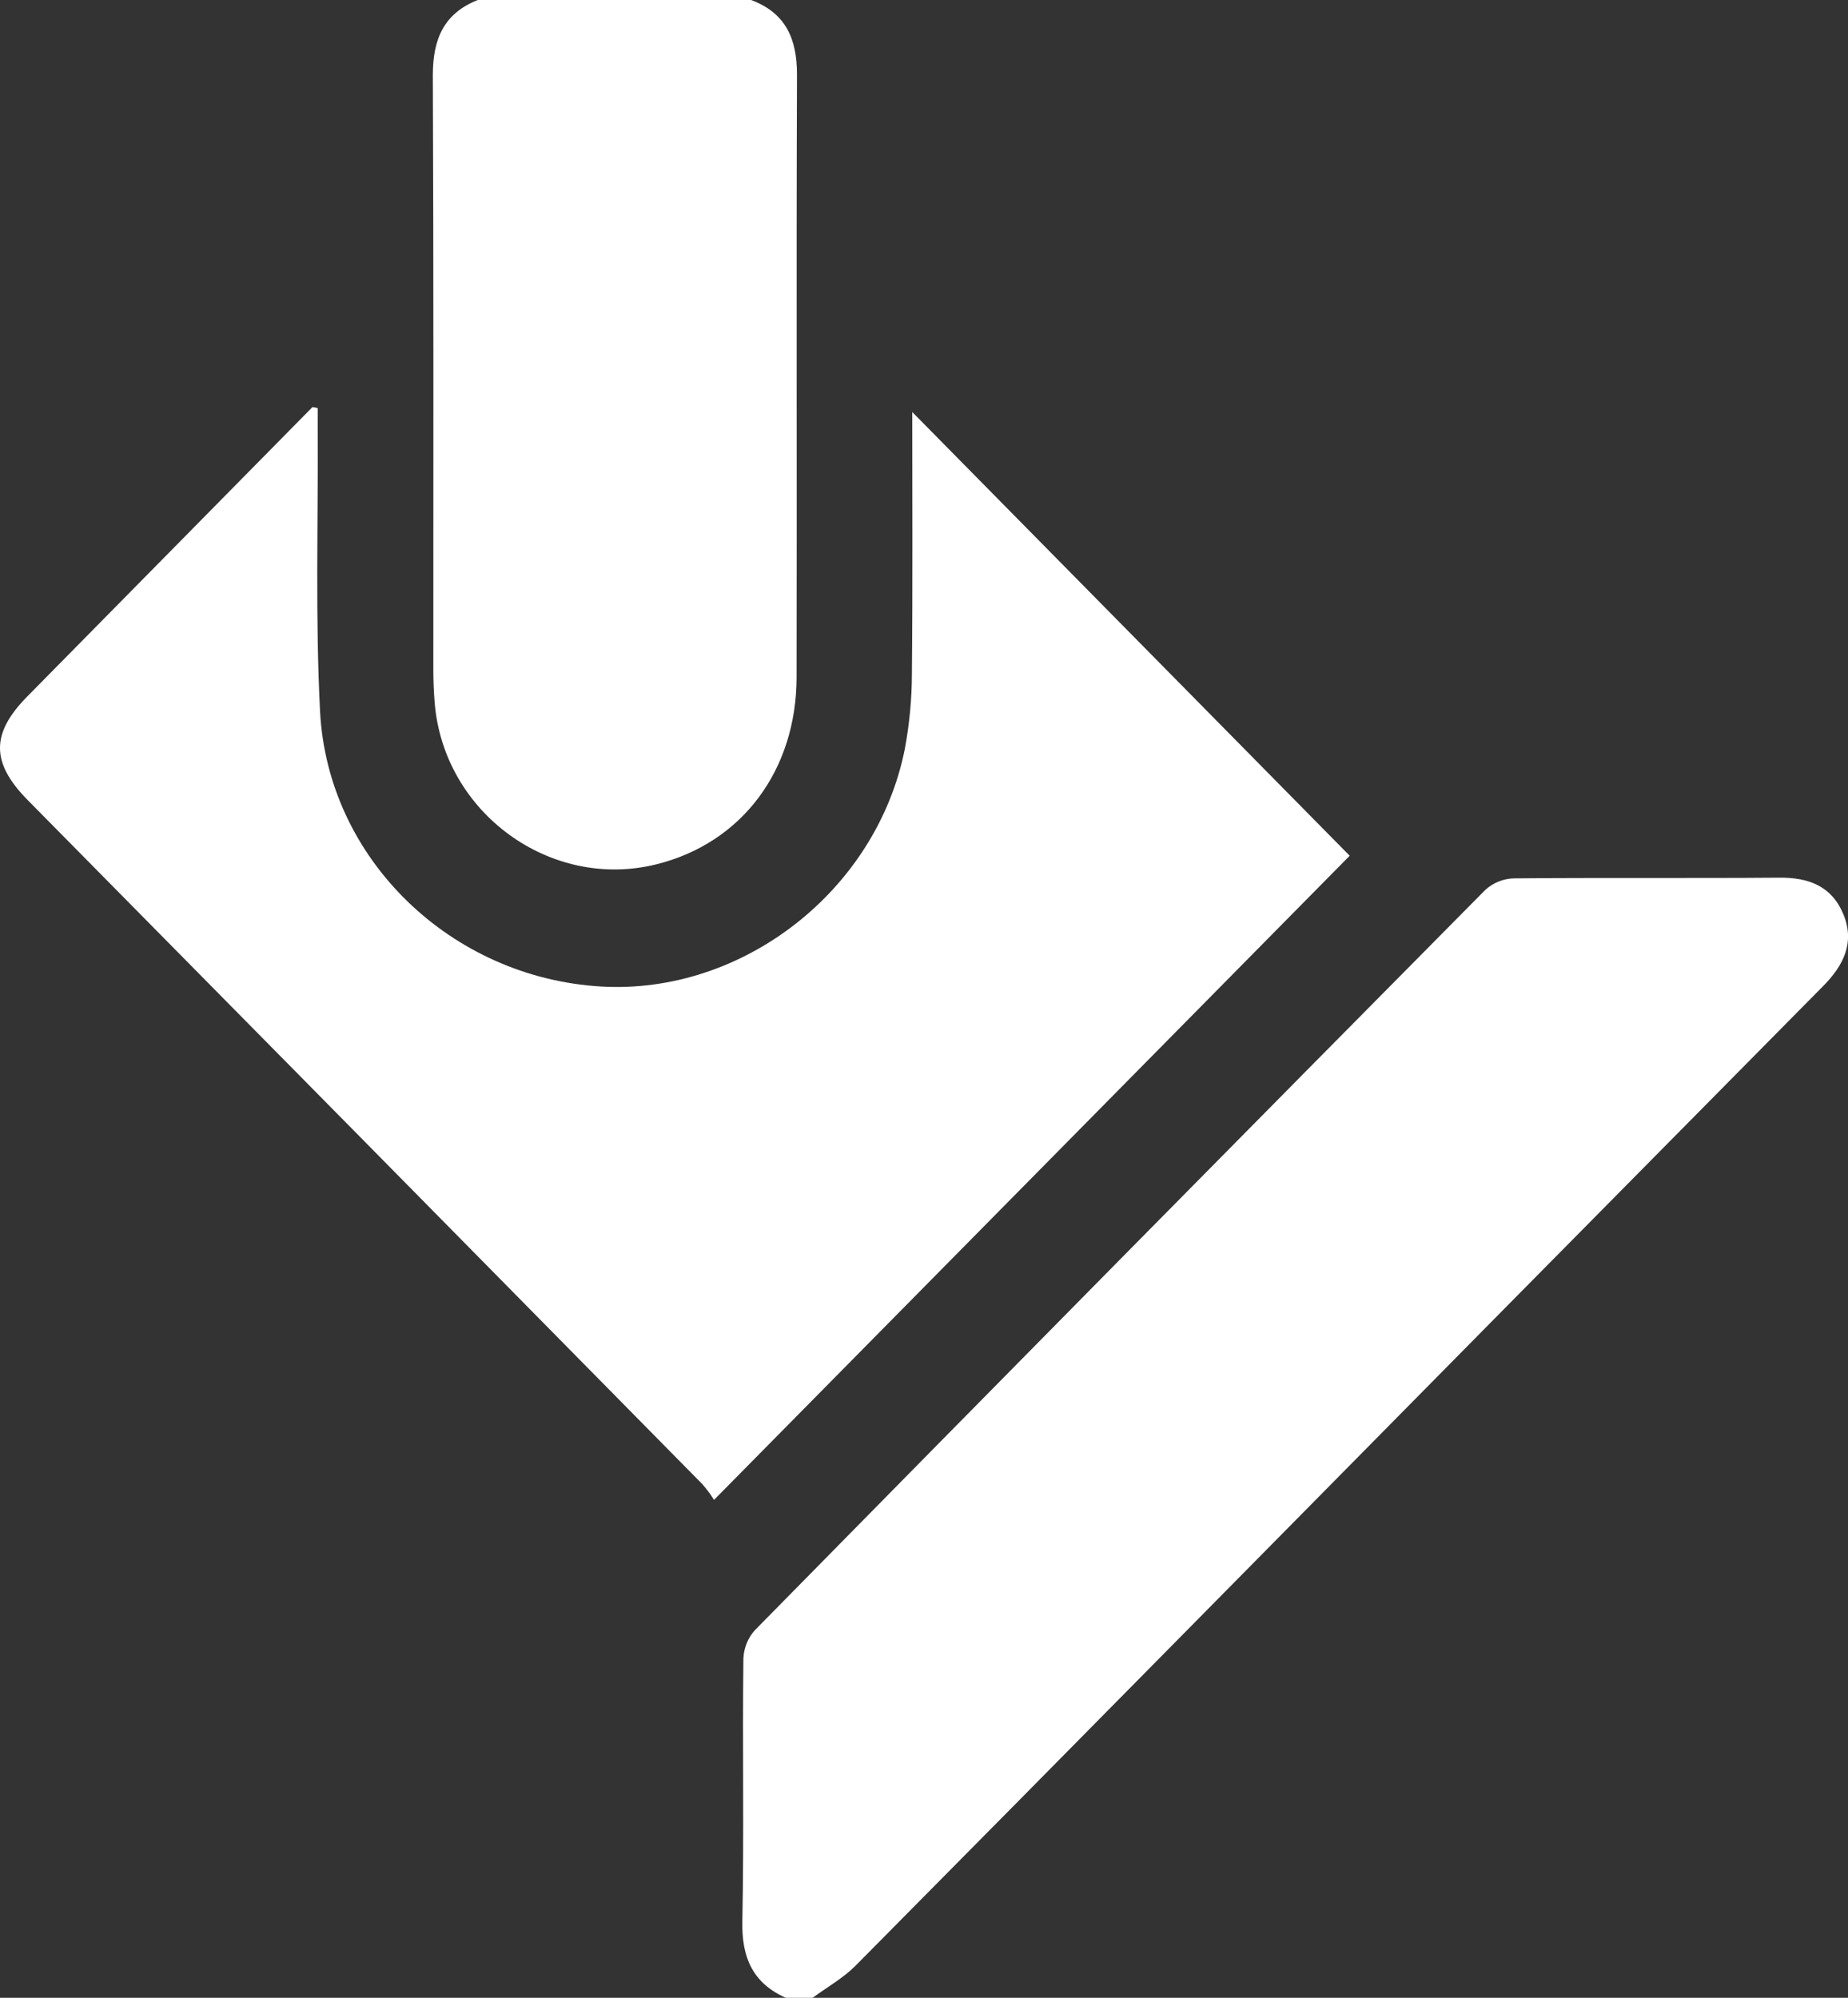 <svg width="37" height="40" viewBox="0 0 37 40" fill="none" xmlns="http://www.w3.org/2000/svg">
<rect x="0" y="0" width="37" height="40" fill="#333333" stroke="none"/>
<path d="M15.732 40C15.074 39.707 14.849 39.198 14.863 38.477C14.898 36.72 14.863 34.961 14.884 33.206C14.893 32.994 14.975 32.793 15.116 32.638C19.984 27.687 24.86 22.745 29.744 17.812C29.9 17.673 30.099 17.593 30.308 17.587C32.081 17.571 33.854 17.587 35.627 17.573C36.208 17.568 36.673 17.739 36.907 18.305C37.141 18.87 36.912 19.328 36.507 19.739C32.215 24.08 27.927 28.422 23.643 32.766C21.474 34.966 19.301 37.164 17.127 39.36C16.878 39.61 16.558 39.788 16.271 40H15.732Z" fill="white"/>
<path d="M15.038 0C15.726 0.257 15.957 0.769 15.957 1.491C15.942 5.511 15.957 9.531 15.949 13.552C15.949 15.427 14.849 16.885 13.136 17.307C11.018 17.83 8.882 16.271 8.703 14.07C8.685 13.85 8.676 13.629 8.676 13.408C8.676 9.44 8.683 5.472 8.666 1.504C8.666 0.785 8.886 0.268 9.566 0H15.038Z" fill="white"/>
<path d="M6.361 8.171C6.361 8.32 6.361 8.47 6.361 8.619C6.371 10.494 6.312 12.369 6.408 14.244C6.562 17.206 9.029 19.571 12.027 19.752C14.866 19.922 17.553 17.831 18.116 14.995C18.209 14.497 18.257 13.991 18.258 13.484C18.275 11.716 18.265 9.947 18.265 8.25L27.023 17.134L14.296 30.031C14.227 29.921 14.15 29.817 14.065 29.719C9.564 25.149 5.06 20.583 0.555 16.02C-0.181 15.274 -0.184 14.688 0.54 13.951L6.257 8.15L6.361 8.171Z" fill="white"/>
</svg>
